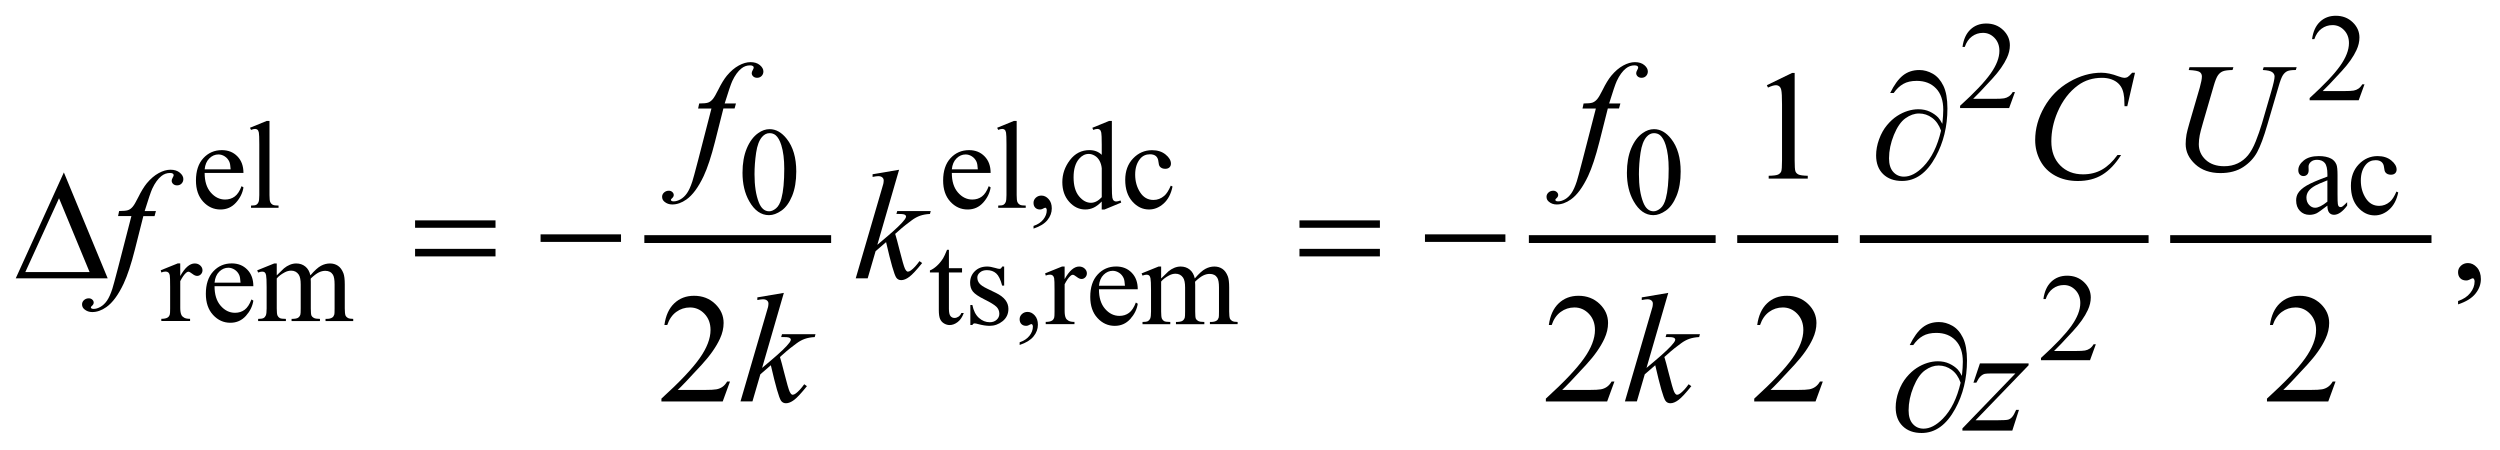 <?xml version="1.0" encoding="UTF-8"?>
<!DOCTYPE svg PUBLIC '-//W3C//DTD SVG 1.0//EN'
          'http://www.w3.org/TR/2001/REC-SVG-20010904/DTD/svg10.dtd'>
<svg stroke-dasharray="none" shape-rendering="auto" xmlns="http://www.w3.org/2000/svg" font-family="'Dialog'" text-rendering="auto" width="250" fill-opacity="1" color-interpolation="auto" color-rendering="auto" preserveAspectRatio="xMidYMid meet" font-size="12px" viewBox="0 0 250 45" fill="black" xmlns:xlink="http://www.w3.org/1999/xlink" stroke="black" image-rendering="auto" stroke-miterlimit="10" stroke-linecap="square" stroke-linejoin="miter" font-style="normal" stroke-width="1" height="45" stroke-dashoffset="0" font-weight="normal" stroke-opacity="1"
><!--Generated by the Batik Graphics2D SVG Generator--><defs id="genericDefs"
  /><g
  ><defs id="defs1"
    ><clipPath clipPathUnits="userSpaceOnUse" id="clipPath1"
      ><path d="M-0.999 -1 L157.418 -1 L157.418 27.474 L-0.999 27.474 L-0.999 -1 Z"
      /></clipPath
      ><clipPath clipPathUnits="userSpaceOnUse" id="clipPath2"
      ><path d="M-2.157 1.705 L-2.157 28.18 L154.262 28.18 L154.262 1.705 Z"
      /></clipPath
    ></defs
    ><g stroke-width="0.496" transform="scale(1.576,1.576) translate(0.999,1) matrix(1,0,0,1,2.157,-1.705)"
    ><line y2="15.875" fill="none" x1="37.977" clip-path="url(#clipPath2)" x2="49.333" y1="15.875"
    /></g
    ><g stroke-width="0.496" transform="matrix(1.576,0,0,1.576,4.973,-1.111)"
    ><line y2="15.875" fill="none" x1="94.102" clip-path="url(#clipPath2)" x2="105.457" y1="15.875"
    /></g
    ><g stroke-width="0.496" transform="matrix(1.576,0,0,1.576,4.973,-1.111)"
    ><line y2="15.875" fill="none" x1="107.323" clip-path="url(#clipPath2)" x2="113.234" y1="15.875"
    /></g
    ><g stroke-width="0.496" transform="matrix(1.576,0,0,1.576,4.973,-1.111)"
    ><line y2="15.875" fill="none" x1="115.102" clip-path="url(#clipPath2)" x2="132.928" y1="15.875"
    /></g
    ><g stroke-width="0.496" transform="matrix(1.576,0,0,1.576,4.973,-1.111)"
    ><line y2="15.875" fill="none" x1="134.795" clip-path="url(#clipPath2)" x2="150.879" y1="15.875"
    /></g
    ><g stroke-width="0.496" transform="matrix(1.576,0,0,1.576,4.973,-1.111)"
    ><path d="M146.876 6.057 L146.507 7.069 L143.396 7.069 L143.396 6.925 C144.311 6.093 144.956 5.414 145.329 4.886 C145.703 4.359 145.89 3.877 145.89 3.441 C145.89 3.108 145.787 2.834 145.582 2.619 C145.377 2.405 145.133 2.298 144.848 2.298 C144.588 2.298 144.356 2.373 144.15 2.525 C143.944 2.676 143.792 2.898 143.693 3.19 L143.549 3.19 C143.613 2.712 143.779 2.345 144.048 2.089 C144.317 1.833 144.652 1.705 145.054 1.705 C145.482 1.705 145.838 1.842 146.125 2.116 C146.411 2.389 146.555 2.713 146.555 3.085 C146.555 3.351 146.492 3.617 146.368 3.883 C146.176 4.301 145.865 4.745 145.434 5.212 C144.788 5.915 144.385 6.338 144.224 6.483 L145.601 6.483 C145.881 6.483 146.078 6.472 146.19 6.452 C146.303 6.431 146.405 6.389 146.496 6.326 C146.587 6.263 146.666 6.173 146.733 6.056 L146.876 6.056 Z" stroke="none" clip-path="url(#clipPath2)"
    /></g
    ><g stroke-width="0.496" transform="matrix(1.576,0,0,1.576,4.973,-1.111)"
    ><path d="M124.696 6.549 L124.327 7.561 L121.216 7.561 L121.216 7.417 C122.131 6.585 122.776 5.906 123.149 5.378 C123.523 4.851 123.71 4.369 123.71 3.933 C123.71 3.6 123.607 3.326 123.402 3.111 C123.197 2.897 122.953 2.79 122.668 2.79 C122.408 2.79 122.176 2.865 121.97 3.017 C121.764 3.168 121.612 3.39 121.513 3.682 L121.369 3.682 C121.433 3.204 121.599 2.837 121.868 2.581 C122.137 2.325 122.472 2.197 122.874 2.197 C123.302 2.197 123.658 2.334 123.945 2.608 C124.231 2.881 124.375 3.205 124.375 3.577 C124.375 3.843 124.312 4.109 124.188 4.375 C123.996 4.793 123.685 5.237 123.254 5.704 C122.608 6.407 122.205 6.83 122.044 6.975 L123.421 6.975 C123.701 6.975 123.898 6.964 124.01 6.944 C124.123 6.923 124.225 6.881 124.316 6.818 C124.407 6.755 124.486 6.665 124.553 6.548 L124.696 6.548 Z" stroke="none" clip-path="url(#clipPath2)"
    /></g
    ><g stroke-width="0.496" transform="matrix(1.576,0,0,1.576,4.973,-1.111)"
    ><path d="M9.83 11.676 C9.828 12.203 9.956 12.616 10.215 12.916 C10.474 13.216 10.779 13.366 11.129 13.366 C11.362 13.366 11.566 13.302 11.738 13.174 C11.91 13.046 12.055 12.827 12.172 12.517 L12.293 12.595 C12.238 12.949 12.08 13.271 11.818 13.562 C11.556 13.853 11.228 13.998 10.834 13.998 C10.406 13.998 10.04 13.832 9.735 13.5 C9.43 13.168 9.278 12.722 9.278 12.161 C9.278 11.554 9.434 11.08 9.747 10.741 C10.06 10.402 10.452 10.231 10.923 10.231 C11.322 10.231 11.651 10.362 11.907 10.625 C12.164 10.887 12.292 11.238 12.292 11.677 L9.83 11.677 ZM9.83 11.451 L11.479 11.451 C11.466 11.223 11.439 11.063 11.397 10.97 C11.332 10.825 11.235 10.712 11.107 10.629 C10.979 10.546 10.844 10.505 10.704 10.505 C10.489 10.505 10.296 10.588 10.127 10.755 C9.958 10.922 9.859 11.154 9.83 11.451 Z" stroke="none" clip-path="url(#clipPath2)"
    /></g
    ><g stroke-width="0.496" transform="matrix(1.576,0,0,1.576,4.973,-1.111)"
    ><path d="M13.944 8.378 L13.944 13.086 C13.944 13.308 13.96 13.456 13.992 13.528 C14.024 13.6 14.075 13.655 14.142 13.693 C14.209 13.731 14.335 13.749 14.519 13.749 L14.519 13.889 L12.773 13.889 L12.773 13.749 C12.937 13.749 13.048 13.732 13.107 13.699 C13.166 13.666 13.213 13.61 13.247 13.532 C13.281 13.454 13.297 13.306 13.297 13.086 L13.297 9.862 C13.297 9.462 13.288 9.216 13.27 9.124 C13.251 9.033 13.223 8.97 13.182 8.936 C13.142 8.902 13.091 8.885 13.029 8.885 C12.962 8.885 12.876 8.906 12.772 8.947 L12.706 8.812 L13.768 8.378 L13.944 8.378 Z" stroke="none" clip-path="url(#clipPath2)"
    /></g
    ><g stroke-width="0.496" transform="matrix(1.576,0,0,1.576,4.973,-1.111)"
    ><path d="M57.24 11.676 C57.238 12.203 57.366 12.616 57.625 12.916 C57.884 13.216 58.189 13.366 58.539 13.366 C58.772 13.366 58.976 13.302 59.148 13.174 C59.32 13.046 59.465 12.827 59.582 12.517 L59.703 12.595 C59.648 12.949 59.49 13.271 59.228 13.562 C58.966 13.853 58.638 13.998 58.244 13.998 C57.816 13.998 57.45 13.832 57.145 13.5 C56.84 13.168 56.688 12.722 56.688 12.161 C56.688 11.554 56.844 11.08 57.157 10.741 C57.47 10.402 57.862 10.231 58.333 10.231 C58.732 10.231 59.061 10.362 59.317 10.625 C59.574 10.887 59.702 11.238 59.702 11.677 L57.24 11.677 ZM57.24 11.451 L58.889 11.451 C58.876 11.223 58.849 11.063 58.807 10.97 C58.742 10.825 58.645 10.712 58.517 10.629 C58.389 10.546 58.254 10.505 58.114 10.505 C57.899 10.505 57.706 10.588 57.537 10.755 C57.368 10.922 57.269 11.154 57.24 11.451 Z" stroke="none" clip-path="url(#clipPath2)"
    /></g
    ><g stroke-width="0.496" transform="matrix(1.576,0,0,1.576,4.973,-1.111)"
    ><path d="M61.354 8.378 L61.354 13.086 C61.354 13.308 61.37 13.456 61.402 13.528 C61.434 13.6 61.485 13.655 61.552 13.693 C61.619 13.731 61.745 13.749 61.929 13.749 L61.929 13.889 L60.183 13.889 L60.183 13.749 C60.347 13.749 60.458 13.732 60.517 13.699 C60.576 13.666 60.623 13.61 60.657 13.532 C60.691 13.454 60.707 13.306 60.707 13.086 L60.707 9.862 C60.707 9.462 60.698 9.216 60.68 9.124 C60.661 9.033 60.633 8.97 60.592 8.936 C60.552 8.902 60.501 8.885 60.439 8.885 C60.372 8.885 60.286 8.906 60.182 8.947 L60.116 8.812 L61.178 8.378 L61.354 8.378 Z" stroke="none" clip-path="url(#clipPath2)"
    /></g
    ><g stroke-width="0.496" transform="matrix(1.576,0,0,1.576,4.973,-1.111)"
    ><path d="M62.424 15.21 L62.424 15.04 C62.691 14.952 62.898 14.815 63.044 14.631 C63.19 14.447 63.264 14.251 63.264 14.044 C63.264 13.995 63.253 13.954 63.229 13.92 C63.211 13.897 63.192 13.885 63.174 13.885 C63.146 13.885 63.083 13.911 62.987 13.963 C62.94 13.986 62.891 13.998 62.839 13.998 C62.712 13.998 62.611 13.96 62.536 13.886 C62.461 13.812 62.423 13.708 62.423 13.576 C62.423 13.45 62.472 13.341 62.569 13.25 C62.666 13.16 62.785 13.115 62.925 13.115 C63.096 13.115 63.248 13.189 63.382 13.338 C63.516 13.486 63.582 13.684 63.582 13.929 C63.582 14.195 63.49 14.443 63.304 14.672 C63.12 14.898 62.826 15.078 62.424 15.21 Z" stroke="none" clip-path="url(#clipPath2)"
    /></g
    ><g stroke-width="0.496" transform="matrix(1.576,0,0,1.576,4.973,-1.111)"
    ><path d="M66.753 13.489 C66.579 13.67 66.409 13.8 66.243 13.879 C66.077 13.958 65.898 13.997 65.706 13.997 C65.317 13.997 64.977 13.835 64.687 13.511 C64.396 13.187 64.251 12.77 64.251 12.261 C64.251 11.752 64.412 11.286 64.733 10.864 C65.054 10.442 65.468 10.23 65.974 10.23 C66.287 10.23 66.547 10.33 66.752 10.529 L66.752 9.874 C66.752 9.469 66.742 9.219 66.723 9.126 C66.703 9.033 66.673 8.97 66.632 8.937 C66.59 8.903 66.539 8.886 66.476 8.886 C66.409 8.886 66.319 8.907 66.208 8.948 L66.157 8.813 L67.219 8.379 L67.394 8.379 L67.394 12.483 C67.394 12.899 67.404 13.153 67.423 13.244 C67.442 13.336 67.473 13.4 67.516 13.436 C67.558 13.473 67.609 13.49 67.665 13.49 C67.735 13.49 67.829 13.469 67.945 13.425 L67.987 13.56 L66.929 13.998 L66.75 13.998 L66.75 13.489 ZM66.753 13.218 L66.753 11.389 C66.737 11.213 66.69 11.053 66.613 10.908 C66.535 10.763 66.432 10.655 66.304 10.581 C66.176 10.507 66.051 10.471 65.929 10.471 C65.701 10.471 65.497 10.573 65.319 10.777 C65.083 11.046 64.965 11.438 64.965 11.955 C64.965 12.477 65.079 12.877 65.307 13.155 C65.535 13.433 65.789 13.572 66.069 13.572 C66.304 13.571 66.532 13.453 66.753 13.218 Z" stroke="none" clip-path="url(#clipPath2)"
    /></g
    ><g stroke-width="0.496" transform="matrix(1.576,0,0,1.576,4.973,-1.111)"
    ><path d="M71.244 12.54 C71.148 13.008 70.96 13.367 70.68 13.619 C70.4 13.871 70.09 13.997 69.751 13.997 C69.346 13.997 68.994 13.828 68.693 13.489 C68.392 13.151 68.242 12.694 68.242 12.117 C68.242 11.559 68.409 11.105 68.742 10.757 C69.075 10.409 69.475 10.234 69.942 10.234 C70.292 10.234 70.58 10.327 70.805 10.511 C71.03 10.695 71.143 10.887 71.143 11.087 C71.143 11.185 71.111 11.264 71.048 11.325 C70.985 11.386 70.896 11.416 70.781 11.416 C70.628 11.416 70.513 11.367 70.435 11.269 C70.391 11.214 70.362 11.111 70.348 10.959 C70.334 10.806 70.281 10.69 70.191 10.61 C70.1 10.533 69.974 10.494 69.814 10.494 C69.555 10.494 69.346 10.59 69.188 10.781 C68.978 11.034 68.873 11.368 68.873 11.784 C68.873 12.208 68.977 12.582 69.186 12.906 C69.394 13.23 69.677 13.392 70.032 13.392 C70.286 13.392 70.514 13.306 70.717 13.132 C70.86 13.013 70.998 12.798 71.133 12.485 L71.244 12.54 Z" stroke="none" clip-path="url(#clipPath2)"
    /></g
    ><g stroke-width="0.496" transform="matrix(1.576,0,0,1.576,4.973,-1.111)"
    ><path d="M43.958 11.667 C43.958 11.068 44.049 10.552 44.23 10.119 C44.411 9.686 44.652 9.364 44.953 9.152 C45.187 8.984 45.428 8.9 45.677 8.9 C46.081 8.9 46.444 9.106 46.766 9.516 C47.168 10.025 47.369 10.715 47.369 11.586 C47.369 12.195 47.281 12.713 47.105 13.14 C46.928 13.566 46.704 13.876 46.43 14.068 C46.156 14.26 45.892 14.357 45.638 14.357 C45.135 14.357 44.716 14.062 44.382 13.47 C44.099 12.971 43.958 12.37 43.958 11.667 ZM44.72 11.764 C44.72 12.487 44.81 13.077 44.989 13.535 C45.137 13.92 45.357 14.112 45.65 14.112 C45.79 14.112 45.935 14.049 46.086 13.924 C46.236 13.799 46.351 13.589 46.428 13.294 C46.547 12.85 46.607 12.223 46.607 11.414 C46.607 10.815 46.545 10.315 46.42 9.914 C46.327 9.617 46.206 9.406 46.058 9.282 C45.952 9.197 45.824 9.154 45.673 9.154 C45.497 9.154 45.34 9.233 45.202 9.39 C45.015 9.604 44.888 9.942 44.821 10.402 C44.754 10.862 44.72 11.317 44.72 11.764 Z" stroke="none" clip-path="url(#clipPath2)"
    /></g
    ><g stroke-width="0.496" transform="matrix(1.576,0,0,1.576,4.973,-1.111)"
    ><path d="M100.075 11.667 C100.075 11.068 100.166 10.552 100.346 10.119 C100.528 9.686 100.769 9.364 101.07 9.152 C101.303 8.984 101.545 8.9 101.794 8.9 C102.198 8.9 102.562 9.106 102.883 9.516 C103.284 10.025 103.486 10.715 103.486 11.586 C103.486 12.195 103.398 12.713 103.221 13.14 C103.045 13.566 102.82 13.876 102.546 14.068 C102.272 14.26 102.009 14.357 101.755 14.357 C101.252 14.357 100.833 14.062 100.499 13.47 C100.216 12.971 100.075 12.37 100.075 11.667 ZM100.837 11.764 C100.837 12.487 100.927 13.077 101.106 13.535 C101.253 13.92 101.474 14.112 101.767 14.112 C101.907 14.112 102.052 14.049 102.203 13.924 C102.353 13.799 102.468 13.589 102.545 13.294 C102.664 12.85 102.725 12.223 102.725 11.414 C102.725 10.815 102.662 10.315 102.537 9.914 C102.444 9.617 102.323 9.406 102.176 9.282 C102.07 9.197 101.942 9.154 101.791 9.154 C101.614 9.154 101.458 9.233 101.32 9.39 C101.133 9.604 101.007 9.942 100.939 10.402 C100.871 10.862 100.837 11.317 100.837 11.764 Z" stroke="none" clip-path="url(#clipPath2)"
    /></g
    ><g stroke-width="0.496" transform="matrix(1.576,0,0,1.576,4.973,-1.111)"
    ><path d="M144.521 13.752 C144.155 14.034 143.925 14.196 143.833 14.24 C143.692 14.305 143.544 14.337 143.386 14.337 C143.14 14.337 142.937 14.253 142.778 14.085 C142.618 13.917 142.539 13.696 142.539 13.422 C142.539 13.249 142.578 13.099 142.655 12.972 C142.761 12.796 142.946 12.631 143.21 12.476 C143.473 12.321 143.91 12.132 144.523 11.91 L144.523 11.771 C144.523 11.417 144.466 11.174 144.353 11.042 C144.241 10.91 144.077 10.845 143.862 10.845 C143.698 10.845 143.569 10.889 143.472 10.976 C143.374 11.064 143.325 11.165 143.325 11.279 L143.333 11.504 C143.333 11.623 143.303 11.714 143.241 11.779 C143.18 11.844 143.1 11.876 143.003 11.876 C142.906 11.876 142.828 11.842 142.768 11.775 C142.706 11.708 142.676 11.616 142.676 11.5 C142.676 11.278 142.79 11.074 143.019 10.888 C143.247 10.702 143.567 10.609 143.979 10.609 C144.295 10.609 144.554 10.662 144.757 10.768 C144.909 10.848 145.023 10.973 145.095 11.144 C145.142 11.255 145.165 11.482 145.165 11.826 L145.165 13.031 C145.165 13.369 145.171 13.577 145.185 13.653 C145.198 13.729 145.219 13.78 145.248 13.806 C145.278 13.832 145.312 13.845 145.352 13.845 C145.393 13.845 145.429 13.836 145.46 13.818 C145.515 13.785 145.62 13.69 145.775 13.535 L145.775 13.752 C145.485 14.14 145.208 14.334 144.943 14.334 C144.816 14.334 144.714 14.29 144.639 14.202 C144.564 14.114 144.523 13.964 144.521 13.752 ZM144.521 13.5 L144.521 12.147 C144.129 12.302 143.876 12.412 143.762 12.477 C143.557 12.591 143.41 12.709 143.323 12.833 C143.236 12.957 143.191 13.093 143.191 13.24 C143.191 13.426 143.247 13.58 143.358 13.703 C143.469 13.826 143.597 13.887 143.743 13.887 C143.94 13.888 144.199 13.759 144.521 13.5 Z" stroke="none" clip-path="url(#clipPath2)"
    /></g
    ><g stroke-width="0.496" transform="matrix(1.576,0,0,1.576,4.973,-1.111)"
    ><path d="M149.016 12.915 C148.92 13.383 148.732 13.742 148.453 13.994 C148.173 14.246 147.863 14.372 147.523 14.372 C147.119 14.372 146.766 14.203 146.465 13.864 C146.164 13.526 146.014 13.069 146.014 12.492 C146.014 11.934 146.18 11.48 146.513 11.132 C146.847 10.783 147.246 10.609 147.713 10.609 C148.063 10.609 148.351 10.702 148.576 10.886 C148.801 11.07 148.914 11.262 148.914 11.462 C148.914 11.56 148.883 11.639 148.819 11.7 C148.756 11.761 148.667 11.791 148.552 11.791 C148.399 11.791 148.283 11.742 148.206 11.644 C148.162 11.589 148.133 11.486 148.118 11.334 C148.104 11.181 148.052 11.065 147.961 10.985 C147.87 10.908 147.744 10.869 147.584 10.869 C147.324 10.869 147.115 10.965 146.957 11.156 C146.747 11.409 146.643 11.743 146.643 12.159 C146.643 12.583 146.747 12.957 146.956 13.281 C147.165 13.605 147.447 13.767 147.803 13.767 C148.057 13.767 148.284 13.681 148.487 13.507 C148.63 13.388 148.768 13.173 148.904 12.86 L149.016 12.915 Z" stroke="none" clip-path="url(#clipPath2)"
    /></g
    ><g stroke-width="0.496" transform="matrix(1.576,0,0,1.576,4.973,-1.111)"
    ><path d="M8.281 17.422 L8.281 18.22 C8.579 17.688 8.885 17.422 9.199 17.422 C9.342 17.422 9.459 17.465 9.553 17.552 C9.646 17.638 9.693 17.739 9.693 17.852 C9.693 17.953 9.659 18.039 9.592 18.108 C9.525 18.178 9.445 18.212 9.351 18.212 C9.26 18.212 9.159 18.168 9.046 18.078 C8.933 17.989 8.85 17.944 8.796 17.944 C8.749 17.944 8.698 17.97 8.644 18.022 C8.527 18.127 8.407 18.302 8.282 18.545 L8.282 20.246 C8.282 20.442 8.307 20.591 8.356 20.691 C8.389 20.761 8.449 20.819 8.535 20.866 C8.62 20.912 8.743 20.935 8.905 20.935 L8.905 21.075 L7.08 21.075 L7.08 20.935 C7.262 20.935 7.396 20.907 7.484 20.85 C7.549 20.809 7.594 20.743 7.62 20.652 C7.633 20.608 7.64 20.483 7.64 20.276 L7.64 18.901 C7.64 18.487 7.632 18.241 7.615 18.163 C7.598 18.084 7.567 18.026 7.522 17.99 C7.477 17.954 7.42 17.936 7.353 17.936 C7.272 17.936 7.182 17.955 7.081 17.994 L7.042 17.854 L8.119 17.42 L8.281 17.42 Z" stroke="none" clip-path="url(#clipPath2)"
    /></g
    ><g stroke-width="0.496" transform="matrix(1.576,0,0,1.576,4.973,-1.111)"
    ><path d="M10.458 18.863 C10.456 19.39 10.584 19.803 10.843 20.103 C11.102 20.403 11.407 20.552 11.757 20.552 C11.99 20.552 12.194 20.489 12.366 20.361 C12.538 20.233 12.683 20.014 12.8 19.704 L12.921 19.782 C12.866 20.136 12.708 20.458 12.446 20.749 C12.184 21.039 11.856 21.185 11.462 21.185 C11.034 21.185 10.668 21.019 10.363 20.687 C10.058 20.355 9.906 19.909 9.906 19.348 C9.906 18.741 10.062 18.268 10.375 17.928 C10.688 17.588 11.08 17.418 11.551 17.418 C11.95 17.418 12.279 17.549 12.535 17.812 C12.792 18.074 12.92 18.424 12.92 18.864 L10.458 18.864 ZM10.458 18.639 L12.107 18.639 C12.094 18.411 12.067 18.251 12.025 18.159 C11.96 18.014 11.863 17.9 11.735 17.817 C11.607 17.735 11.472 17.693 11.332 17.693 C11.117 17.693 10.924 17.777 10.755 17.943 C10.586 18.109 10.487 18.342 10.458 18.639 Z" stroke="none" clip-path="url(#clipPath2)"
    /></g
    ><g stroke-width="0.496" transform="matrix(1.576,0,0,1.576,4.973,-1.111)"
    ><path d="M14.404 18.178 C14.663 17.919 14.816 17.771 14.863 17.732 C14.98 17.634 15.105 17.558 15.24 17.503 C15.375 17.448 15.509 17.422 15.641 17.422 C15.864 17.422 16.056 17.486 16.216 17.615 C16.377 17.744 16.485 17.931 16.539 18.178 C16.806 17.867 17.031 17.664 17.215 17.568 C17.399 17.47 17.589 17.422 17.783 17.422 C17.972 17.422 18.14 17.47 18.287 17.568 C18.433 17.665 18.549 17.823 18.635 18.043 C18.692 18.192 18.721 18.428 18.721 18.748 L18.721 20.275 C18.721 20.497 18.738 20.649 18.771 20.732 C18.797 20.789 18.845 20.837 18.915 20.878 C18.985 20.918 19.099 20.938 19.257 20.938 L19.257 21.078 L17.5 21.078 L17.5 20.938 L17.574 20.938 C17.727 20.938 17.846 20.909 17.932 20.849 C17.992 20.808 18.034 20.742 18.06 20.651 C18.07 20.608 18.075 20.482 18.075 20.276 L18.075 18.749 C18.075 18.46 18.04 18.256 17.97 18.137 C17.869 17.972 17.707 17.889 17.484 17.889 C17.346 17.889 17.209 17.923 17.07 17.992 C16.931 18.061 16.763 18.187 16.566 18.374 L16.558 18.417 L16.566 18.583 L16.566 20.277 C16.566 20.519 16.58 20.671 16.607 20.73 C16.634 20.789 16.685 20.839 16.761 20.879 C16.836 20.919 16.964 20.939 17.146 20.939 L17.146 21.079 L15.345 21.079 L15.345 20.939 C15.542 20.939 15.678 20.916 15.752 20.87 C15.826 20.823 15.877 20.754 15.905 20.66 C15.918 20.616 15.925 20.488 15.925 20.277 L15.925 18.75 C15.925 18.461 15.883 18.253 15.797 18.126 C15.683 17.961 15.524 17.878 15.319 17.878 C15.179 17.878 15.04 17.915 14.903 17.99 C14.688 18.104 14.522 18.232 14.405 18.374 L14.405 20.277 C14.405 20.509 14.421 20.66 14.454 20.73 C14.486 20.799 14.534 20.852 14.598 20.887 C14.661 20.921 14.791 20.939 14.985 20.939 L14.985 21.079 L13.223 21.079 L13.223 20.939 C13.386 20.939 13.5 20.921 13.565 20.887 C13.629 20.852 13.679 20.796 13.712 20.72 C13.745 20.644 13.763 20.495 13.763 20.277 L13.763 18.921 C13.763 18.53 13.751 18.278 13.728 18.165 C13.71 18.079 13.682 18.02 13.643 17.988 C13.604 17.956 13.551 17.94 13.483 17.94 C13.411 17.94 13.324 17.959 13.223 17.998 L13.164 17.858 L14.238 17.424 L14.405 17.424 L14.405 18.178 Z" stroke="none" clip-path="url(#clipPath2)"
    /></g
    ><g stroke-width="0.496" transform="matrix(1.576,0,0,1.576,4.973,-1.111)"
    ><path d="M57.055 16.555 L57.055 17.722 L57.888 17.722 L57.888 17.993 L57.055 17.993 L57.055 20.295 C57.055 20.524 57.088 20.68 57.154 20.76 C57.22 20.84 57.305 20.88 57.409 20.88 C57.494 20.88 57.577 20.854 57.658 20.801 C57.738 20.748 57.801 20.67 57.845 20.567 L57.997 20.567 C57.906 20.82 57.778 21.01 57.612 21.138 C57.446 21.266 57.275 21.33 57.099 21.33 C56.98 21.33 56.863 21.297 56.749 21.23 C56.635 21.165 56.551 21.07 56.496 20.948 C56.442 20.825 56.414 20.635 56.414 20.38 L56.414 17.993 L55.85 17.993 L55.85 17.865 C55.993 17.808 56.139 17.712 56.288 17.576 C56.437 17.44 56.57 17.279 56.687 17.094 C56.747 16.995 56.83 16.817 56.936 16.555 L57.055 16.555 Z" stroke="none" clip-path="url(#clipPath2)"
    /></g
    ><g stroke-width="0.496" transform="matrix(1.576,0,0,1.576,4.973,-1.111)"
    ><path d="M60.56 17.617 L60.56 18.826 L60.432 18.826 C60.333 18.446 60.207 18.187 60.053 18.051 C59.899 17.915 59.702 17.846 59.464 17.846 C59.282 17.846 59.136 17.894 59.025 17.99 C58.913 18.086 58.858 18.191 58.858 18.307 C58.858 18.452 58.9 18.576 58.983 18.679 C59.064 18.785 59.227 18.898 59.473 19.016 L60.04 19.291 C60.566 19.547 60.83 19.884 60.83 20.303 C60.83 20.626 60.707 20.886 60.463 21.084 C60.218 21.281 59.943 21.38 59.64 21.38 C59.422 21.38 59.173 21.341 58.893 21.264 C58.808 21.239 58.737 21.225 58.683 21.225 C58.623 21.225 58.577 21.259 58.543 21.327 L58.415 21.327 L58.415 20.059 L58.543 20.059 C58.616 20.42 58.754 20.693 58.959 20.876 C59.164 21.06 59.394 21.151 59.647 21.151 C59.826 21.151 59.972 21.098 60.085 20.994 C60.198 20.89 60.254 20.764 60.254 20.616 C60.254 20.438 60.191 20.288 60.066 20.167 C59.941 20.046 59.69 19.892 59.314 19.706 C58.938 19.519 58.692 19.352 58.575 19.202 C58.458 19.055 58.4 18.869 58.4 18.643 C58.4 18.351 58.501 18.107 58.702 17.911 C58.903 17.715 59.162 17.617 59.482 17.617 C59.622 17.617 59.792 17.646 59.991 17.706 C60.123 17.745 60.211 17.765 60.255 17.765 C60.297 17.765 60.329 17.755 60.353 17.738 C60.376 17.719 60.403 17.679 60.435 17.618 L60.56 17.618 Z" stroke="none" clip-path="url(#clipPath2)"
    /></g
    ><g stroke-width="0.496" transform="matrix(1.576,0,0,1.576,4.973,-1.111)"
    ><path d="M61.543 22.593 L61.543 22.423 C61.81 22.335 62.017 22.198 62.163 22.014 C62.309 21.83 62.383 21.633 62.383 21.427 C62.383 21.377 62.372 21.336 62.348 21.303 C62.33 21.28 62.311 21.268 62.293 21.268 C62.265 21.268 62.202 21.293 62.106 21.345 C62.059 21.368 62.01 21.38 61.958 21.38 C61.831 21.38 61.73 21.343 61.655 21.268 C61.58 21.193 61.542 21.089 61.542 20.958 C61.542 20.831 61.591 20.723 61.688 20.632 C61.785 20.542 61.904 20.496 62.044 20.496 C62.215 20.496 62.367 20.57 62.501 20.719 C62.635 20.868 62.701 21.065 62.701 21.311 C62.701 21.577 62.609 21.825 62.423 22.053 C62.237 22.281 61.945 22.461 61.543 22.593 Z" stroke="none" clip-path="url(#clipPath2)"
    /></g
    ><g stroke-width="0.496" transform="matrix(1.576,0,0,1.576,4.973,-1.111)"
    ><path d="M64.397 17.617 L64.397 18.415 C64.695 17.883 65.001 17.617 65.315 17.617 C65.458 17.617 65.575 17.66 65.669 17.747 C65.762 17.833 65.809 17.934 65.809 18.047 C65.809 18.148 65.775 18.234 65.708 18.303 C65.641 18.373 65.561 18.407 65.467 18.407 C65.376 18.407 65.275 18.363 65.162 18.273 C65.049 18.184 64.966 18.139 64.912 18.139 C64.865 18.139 64.814 18.165 64.76 18.217 C64.643 18.322 64.523 18.497 64.398 18.74 L64.398 20.441 C64.398 20.637 64.423 20.786 64.472 20.886 C64.505 20.956 64.565 21.014 64.651 21.061 C64.736 21.107 64.859 21.13 65.021 21.13 L65.021 21.27 L63.197 21.27 L63.197 21.13 C63.379 21.13 63.513 21.102 63.601 21.045 C63.666 21.004 63.711 20.938 63.737 20.847 C63.75 20.803 63.757 20.678 63.757 20.471 L63.757 19.096 C63.757 18.682 63.749 18.436 63.732 18.358 C63.715 18.279 63.684 18.221 63.639 18.185 C63.594 18.149 63.537 18.131 63.47 18.131 C63.389 18.131 63.299 18.15 63.198 18.189 L63.159 18.049 L64.236 17.615 L64.397 17.615 Z" stroke="none" clip-path="url(#clipPath2)"
    /></g
    ><g stroke-width="0.496" transform="matrix(1.576,0,0,1.576,4.973,-1.111)"
    ><path d="M66.575 19.059 C66.573 19.586 66.701 19.999 66.96 20.299 C67.219 20.599 67.524 20.748 67.874 20.748 C68.107 20.748 68.311 20.685 68.483 20.557 C68.655 20.429 68.8 20.21 68.917 19.9 L69.038 19.978 C68.983 20.332 68.825 20.654 68.563 20.945 C68.301 21.235 67.973 21.381 67.579 21.381 C67.151 21.381 66.785 21.215 66.48 20.883 C66.175 20.551 66.023 20.105 66.023 19.544 C66.023 18.937 66.179 18.464 66.492 18.124 C66.805 17.784 67.197 17.614 67.668 17.614 C68.067 17.614 68.396 17.745 68.652 18.008 C68.909 18.27 69.037 18.62 69.037 19.06 L66.575 19.06 ZM66.575 18.834 L68.224 18.834 C68.211 18.606 68.184 18.446 68.142 18.354 C68.077 18.209 67.98 18.095 67.852 18.012 C67.724 17.93 67.589 17.888 67.449 17.888 C67.234 17.888 67.041 17.972 66.872 18.138 C66.703 18.305 66.604 18.537 66.575 18.834 Z" stroke="none" clip-path="url(#clipPath2)"
    /></g
    ><g stroke-width="0.496" transform="matrix(1.576,0,0,1.576,4.973,-1.111)"
    ><path d="M70.521 18.373 C70.78 18.114 70.933 17.966 70.98 17.927 C71.097 17.829 71.222 17.753 71.357 17.698 C71.492 17.643 71.626 17.617 71.758 17.617 C71.981 17.617 72.173 17.681 72.333 17.81 C72.494 17.939 72.602 18.126 72.656 18.373 C72.923 18.062 73.148 17.859 73.332 17.763 C73.516 17.665 73.706 17.617 73.9 17.617 C74.089 17.617 74.257 17.665 74.404 17.763 C74.55 17.86 74.666 18.018 74.752 18.238 C74.809 18.387 74.838 18.623 74.838 18.943 L74.838 20.47 C74.838 20.692 74.855 20.844 74.888 20.927 C74.914 20.984 74.962 21.032 75.032 21.073 C75.102 21.113 75.216 21.133 75.374 21.133 L75.374 21.273 L73.616 21.273 L73.616 21.133 L73.69 21.133 C73.843 21.133 73.962 21.104 74.048 21.044 C74.108 21.003 74.15 20.937 74.176 20.846 C74.186 20.803 74.191 20.677 74.191 20.471 L74.191 18.944 C74.191 18.655 74.156 18.451 74.086 18.332 C73.985 18.167 73.823 18.084 73.6 18.084 C73.462 18.084 73.325 18.118 73.186 18.187 C73.047 18.256 72.879 18.382 72.682 18.569 L72.674 18.612 L72.682 18.778 L72.682 20.472 C72.682 20.714 72.696 20.866 72.723 20.925 C72.75 20.984 72.801 21.034 72.877 21.074 C72.952 21.114 73.08 21.134 73.262 21.134 L73.262 21.274 L71.461 21.274 L71.461 21.134 C71.658 21.134 71.794 21.111 71.868 21.065 C71.942 21.018 71.993 20.949 72.021 20.855 C72.034 20.811 72.041 20.683 72.041 20.472 L72.041 18.945 C72.041 18.656 71.999 18.448 71.913 18.321 C71.799 18.156 71.64 18.073 71.435 18.073 C71.295 18.073 71.156 18.11 71.019 18.185 C70.804 18.299 70.638 18.427 70.521 18.569 L70.521 20.472 C70.521 20.704 70.537 20.855 70.57 20.925 C70.602 20.994 70.65 21.047 70.714 21.082 C70.777 21.116 70.907 21.134 71.101 21.134 L71.101 21.274 L69.339 21.274 L69.339 21.134 C69.502 21.134 69.616 21.116 69.681 21.082 C69.745 21.047 69.795 20.991 69.828 20.915 C69.861 20.839 69.879 20.69 69.879 20.472 L69.879 19.116 C69.879 18.725 69.867 18.473 69.844 18.36 C69.826 18.274 69.798 18.215 69.759 18.183 C69.72 18.151 69.667 18.135 69.599 18.135 C69.527 18.135 69.44 18.154 69.339 18.193 L69.28 18.053 L70.354 17.619 L70.521 17.619 L70.521 18.373 Z" stroke="none" clip-path="url(#clipPath2)"
    /></g
    ><g stroke-width="0.496" transform="matrix(1.576,0,0,1.576,4.973,-1.111)"
    ><path d="M129.829 22.549 L129.46 23.561 L126.349 23.561 L126.349 23.417 C127.264 22.585 127.909 21.905 128.282 21.379 C128.656 20.852 128.843 20.37 128.843 19.933 C128.843 19.6 128.74 19.327 128.535 19.112 C128.33 18.898 128.086 18.791 127.801 18.791 C127.541 18.791 127.309 18.866 127.103 19.018 C126.897 19.17 126.745 19.391 126.646 19.683 L126.502 19.683 C126.566 19.204 126.732 18.837 127.001 18.581 C127.27 18.326 127.605 18.198 128.007 18.198 C128.435 18.198 128.791 18.335 129.078 18.608 C129.364 18.882 129.508 19.205 129.508 19.577 C129.508 19.844 129.445 20.109 129.321 20.376 C129.129 20.794 128.818 21.237 128.387 21.705 C127.741 22.408 127.338 22.832 127.177 22.976 L128.554 22.976 C128.834 22.976 129.031 22.965 129.143 22.945 C129.256 22.924 129.358 22.882 129.449 22.819 C129.54 22.756 129.619 22.666 129.686 22.549 L129.829 22.549 Z" stroke="none" clip-path="url(#clipPath2)"
    /></g
    ><g stroke-width="0.496" transform="matrix(1.576,0,0,1.576,4.973,-1.111)"
    ><path d="M108.954 6.112 L110.558 5.332 L110.719 5.332 L110.719 10.879 C110.719 11.247 110.734 11.477 110.765 11.567 C110.795 11.657 110.86 11.727 110.957 11.775 C111.054 11.823 111.251 11.851 111.55 11.858 L111.55 12.037 L109.071 12.037 L109.071 11.858 C109.383 11.852 109.583 11.825 109.674 11.778 C109.765 11.731 109.828 11.668 109.864 11.589 C109.899 11.51 109.917 11.274 109.917 10.88 L109.917 7.333 C109.917 6.855 109.901 6.548 109.868 6.413 C109.846 6.31 109.805 6.234 109.745 6.185 C109.684 6.137 109.612 6.112 109.528 6.112 C109.408 6.112 109.241 6.162 109.027 6.262 L108.954 6.112 Z" stroke="none" clip-path="url(#clipPath2)"
    /></g
    ><g stroke-width="0.496" transform="matrix(1.576,0,0,1.576,4.973,-1.111)"
    ><path d="M152.814 20.018 L152.814 19.804 C153.147 19.695 153.406 19.524 153.589 19.293 C153.772 19.062 153.863 18.817 153.863 18.559 C153.863 18.498 153.848 18.447 153.819 18.405 C153.797 18.376 153.773 18.361 153.751 18.361 C153.716 18.361 153.638 18.393 153.518 18.458 C153.46 18.487 153.399 18.502 153.333 18.502 C153.175 18.502 153.048 18.455 152.954 18.361 C152.86 18.267 152.813 18.138 152.813 17.973 C152.813 17.815 152.874 17.679 152.995 17.566 C153.117 17.454 153.265 17.397 153.44 17.397 C153.654 17.397 153.844 17.49 154.011 17.675 C154.177 17.861 154.261 18.107 154.261 18.414 C154.261 18.746 154.145 19.056 153.913 19.342 C153.684 19.627 153.316 19.853 152.814 20.018 Z" stroke="none" clip-path="url(#clipPath2)"
    /></g
    ><g stroke-width="0.496" transform="matrix(1.576,0,0,1.576,4.973,-1.111)"
    ><path d="M43.164 24.913 L42.702 26.178 L38.813 26.178 L38.813 25.998 C39.957 24.959 40.762 24.109 41.229 23.45 C41.696 22.792 41.929 22.189 41.929 21.643 C41.929 21.226 41.801 20.884 41.545 20.616 C41.289 20.348 40.982 20.214 40.626 20.214 C40.302 20.214 40.011 20.309 39.753 20.498 C39.496 20.686 39.305 20.964 39.182 21.328 L39.002 21.328 C39.083 20.731 39.292 20.272 39.627 19.953 C39.962 19.633 40.381 19.473 40.883 19.473 C41.418 19.473 41.864 19.645 42.222 19.987 C42.58 20.33 42.759 20.733 42.759 21.198 C42.759 21.531 42.681 21.864 42.526 22.196 C42.286 22.719 41.897 23.273 41.359 23.858 C40.552 24.736 40.048 25.266 39.847 25.447 L41.568 25.447 C41.918 25.447 42.163 25.434 42.304 25.408 C42.445 25.383 42.572 25.33 42.686 25.251 C42.799 25.172 42.898 25.06 42.982 24.914 L43.164 24.914 Z" stroke="none" clip-path="url(#clipPath2)"
    /></g
    ><g stroke-width="0.496" transform="matrix(1.576,0,0,1.576,4.973,-1.111)"
    ><path d="M99.283 24.913 L98.821 26.178 L94.932 26.178 L94.932 25.998 C96.076 24.959 96.881 24.109 97.348 23.45 C97.815 22.792 98.048 22.189 98.048 21.643 C98.048 21.226 97.92 20.884 97.664 20.616 C97.407 20.348 97.101 20.214 96.745 20.214 C96.421 20.214 96.13 20.309 95.872 20.498 C95.614 20.686 95.424 20.964 95.301 21.328 L95.121 21.328 C95.202 20.731 95.41 20.272 95.746 19.953 C96.081 19.633 96.5 19.473 97.003 19.473 C97.537 19.473 97.983 19.645 98.342 19.987 C98.7 20.33 98.879 20.733 98.879 21.198 C98.879 21.531 98.801 21.864 98.646 22.196 C98.406 22.719 98.017 23.273 97.479 23.858 C96.672 24.736 96.168 25.266 95.967 25.447 L97.688 25.447 C98.039 25.447 98.284 25.434 98.425 25.408 C98.566 25.383 98.693 25.33 98.806 25.251 C98.919 25.172 99.019 25.06 99.103 24.914 L99.283 24.914 Z" stroke="none" clip-path="url(#clipPath2)"
    /></g
    ><g stroke-width="0.496" transform="matrix(1.576,0,0,1.576,4.973,-1.111)"
    ><path d="M112.505 24.913 L112.043 26.178 L108.154 26.178 L108.154 25.998 C109.298 24.959 110.103 24.109 110.57 23.45 C111.037 22.792 111.27 22.189 111.27 21.643 C111.27 21.226 111.142 20.884 110.886 20.616 C110.629 20.348 110.323 20.214 109.967 20.214 C109.643 20.214 109.352 20.309 109.094 20.498 C108.836 20.686 108.646 20.964 108.523 21.328 L108.343 21.328 C108.424 20.731 108.632 20.272 108.968 19.953 C109.303 19.633 109.722 19.473 110.225 19.473 C110.759 19.473 111.205 19.645 111.564 19.987 C111.922 20.33 112.101 20.733 112.101 21.198 C112.101 21.531 112.023 21.864 111.868 22.196 C111.628 22.719 111.239 23.273 110.701 23.858 C109.894 24.736 109.39 25.266 109.189 25.447 L110.91 25.447 C111.261 25.447 111.506 25.434 111.647 25.408 C111.788 25.383 111.915 25.33 112.028 25.251 C112.141 25.172 112.241 25.06 112.325 24.914 L112.505 24.914 Z" stroke="none" clip-path="url(#clipPath2)"
    /></g
    ><g stroke-width="0.496" transform="matrix(1.576,0,0,1.576,4.973,-1.111)"
    ><path d="M145.039 24.913 L144.577 26.178 L140.688 26.178 L140.688 25.998 C141.832 24.959 142.637 24.109 143.104 23.45 C143.571 22.792 143.804 22.189 143.804 21.643 C143.804 21.226 143.676 20.884 143.42 20.616 C143.163 20.348 142.857 20.214 142.501 20.214 C142.177 20.214 141.886 20.309 141.628 20.498 C141.37 20.686 141.18 20.964 141.057 21.328 L140.877 21.328 C140.958 20.731 141.166 20.272 141.502 19.953 C141.837 19.633 142.256 19.473 142.759 19.473 C143.293 19.473 143.739 19.645 144.098 19.987 C144.456 20.33 144.635 20.733 144.635 21.198 C144.635 21.531 144.557 21.864 144.402 22.196 C144.162 22.719 143.773 23.273 143.235 23.858 C142.428 24.736 141.924 25.266 141.723 25.447 L143.444 25.447 C143.795 25.447 144.04 25.434 144.181 25.408 C144.322 25.383 144.449 25.33 144.562 25.251 C144.675 25.172 144.775 25.06 144.859 24.914 L145.039 24.914 Z" stroke="none" clip-path="url(#clipPath2)"
    /></g
    ><g stroke-width="0.496" transform="matrix(1.576,0,0,1.576,4.973,-1.111)"
    ><path d="M43.542 7.269 L43.455 7.589 L42.745 7.589 L42.21 9.706 C41.974 10.639 41.735 11.361 41.496 11.872 C41.156 12.592 40.789 13.089 40.397 13.364 C40.099 13.574 39.801 13.679 39.502 13.679 C39.308 13.679 39.142 13.621 39.006 13.505 C38.906 13.424 38.856 13.319 38.856 13.19 C38.856 13.086 38.897 12.997 38.98 12.921 C39.063 12.845 39.164 12.807 39.284 12.807 C39.371 12.807 39.445 12.834 39.505 12.89 C39.565 12.945 39.595 13.008 39.595 13.079 C39.595 13.15 39.561 13.216 39.493 13.278 C39.441 13.323 39.415 13.357 39.415 13.38 C39.415 13.409 39.426 13.432 39.449 13.448 C39.478 13.47 39.524 13.482 39.585 13.482 C39.725 13.482 39.871 13.439 40.025 13.352 C40.179 13.265 40.316 13.135 40.436 12.962 C40.556 12.789 40.669 12.54 40.776 12.213 C40.821 12.077 40.943 11.63 41.141 10.871 L41.987 7.591 L41.141 7.591 L41.209 7.271 C41.478 7.271 41.666 7.252 41.773 7.215 C41.88 7.178 41.978 7.105 42.067 7 C42.156 6.895 42.272 6.699 42.414 6.411 C42.605 6.024 42.789 5.723 42.963 5.51 C43.203 5.222 43.455 5.007 43.719 4.863 C43.983 4.719 44.232 4.648 44.466 4.648 C44.712 4.648 44.91 4.71 45.059 4.835 C45.208 4.96 45.283 5.094 45.283 5.239 C45.283 5.352 45.246 5.447 45.171 5.525 C45.096 5.602 45.001 5.641 44.884 5.641 C44.783 5.641 44.701 5.612 44.638 5.554 C44.575 5.496 44.543 5.427 44.543 5.346 C44.543 5.294 44.564 5.23 44.606 5.155 C44.648 5.079 44.669 5.028 44.669 5.002 C44.669 4.957 44.654 4.923 44.625 4.9 C44.583 4.868 44.521 4.852 44.44 4.852 C44.236 4.852 44.053 4.916 43.891 5.046 C43.674 5.217 43.479 5.485 43.308 5.85 C43.221 6.041 43.06 6.514 42.827 7.269 L43.542 7.269 Z" stroke="none" clip-path="url(#clipPath2)"
    /></g
    ><g stroke-width="0.496" transform="matrix(1.576,0,0,1.576,4.973,-1.111)"
    ><path d="M99.661 7.269 L99.573 7.589 L98.863 7.589 L98.329 9.706 C98.092 10.639 97.853 11.361 97.614 11.872 C97.273 12.592 96.907 13.089 96.515 13.364 C96.217 13.574 95.918 13.679 95.62 13.679 C95.426 13.679 95.261 13.621 95.124 13.505 C95.023 13.424 94.974 13.319 94.974 13.19 C94.974 13.086 95.015 12.997 95.098 12.921 C95.18 12.845 95.282 12.807 95.402 12.807 C95.49 12.807 95.563 12.834 95.623 12.89 C95.684 12.945 95.714 13.008 95.714 13.079 C95.714 13.15 95.68 13.216 95.611 13.278 C95.559 13.323 95.533 13.357 95.533 13.38 C95.533 13.409 95.545 13.432 95.567 13.448 C95.596 13.47 95.642 13.482 95.704 13.482 C95.843 13.482 95.99 13.439 96.143 13.352 C96.297 13.265 96.434 13.135 96.554 12.962 C96.674 12.789 96.787 12.54 96.894 12.213 C96.94 12.077 97.061 11.63 97.258 10.871 L98.105 7.591 L97.258 7.591 L97.326 7.271 C97.596 7.271 97.783 7.252 97.89 7.215 C97.998 7.176 98.096 7.105 98.186 7 C98.275 6.895 98.391 6.699 98.534 6.411 C98.724 6.024 98.908 5.723 99.083 5.51 C99.323 5.222 99.575 5.007 99.839 4.863 C100.104 4.719 100.352 4.648 100.585 4.648 C100.831 4.648 101.029 4.71 101.179 4.835 C101.327 4.96 101.403 5.094 101.403 5.239 C101.403 5.352 101.365 5.447 101.291 5.525 C101.217 5.602 101.121 5.641 101.004 5.641 C100.903 5.641 100.822 5.612 100.759 5.554 C100.696 5.496 100.664 5.427 100.664 5.346 C100.664 5.294 100.685 5.23 100.727 5.155 C100.769 5.079 100.79 5.028 100.79 5.002 C100.79 4.957 100.775 4.923 100.747 4.9 C100.704 4.868 100.643 4.852 100.561 4.852 C100.357 4.852 100.174 4.916 100.012 5.046 C99.795 5.217 99.6 5.485 99.429 5.85 C99.341 6.041 99.181 6.514 98.948 7.269 L99.661 7.269 Z" stroke="none" clip-path="url(#clipPath2)"
    /></g
    ><g stroke-width="0.496" transform="matrix(1.576,0,0,1.576,4.973,-1.111)"
    ><path d="M135.772 4.968 L138.557 4.968 L138.504 5.147 C138.219 5.153 138.015 5.18 137.894 5.227 C137.772 5.274 137.668 5.357 137.582 5.477 C137.496 5.596 137.406 5.817 137.312 6.141 L136.636 8.466 C136.516 8.88 136.445 9.151 136.422 9.28 C136.383 9.487 136.363 9.679 136.363 9.856 C136.363 10.247 136.509 10.577 136.801 10.847 C137.093 11.117 137.484 11.252 137.973 11.252 C138.294 11.252 138.58 11.191 138.833 11.07 C139.086 10.949 139.302 10.779 139.482 10.561 C139.662 10.343 139.826 10.047 139.975 9.674 C140.123 9.301 140.255 8.924 140.369 8.543 L140.952 6.537 C141.098 6.037 141.171 5.71 141.171 5.558 C141.171 5.452 141.122 5.36 141.024 5.285 C140.924 5.209 140.724 5.163 140.423 5.147 L140.477 4.968 L142.572 4.968 L142.518 5.147 C142.272 5.147 142.094 5.17 141.986 5.217 C141.878 5.264 141.783 5.348 141.702 5.469 C141.621 5.59 141.53 5.825 141.43 6.174 L140.715 8.611 C140.486 9.402 140.268 9.986 140.064 10.362 C139.86 10.738 139.564 11.053 139.177 11.307 C138.789 11.56 138.309 11.687 137.736 11.687 C137.075 11.687 136.542 11.5 136.136 11.127 C135.732 10.754 135.529 10.327 135.529 9.845 C135.529 9.655 135.547 9.451 135.583 9.235 C135.608 9.093 135.672 8.848 135.772 8.499 L136.423 6.266 C136.514 5.943 136.559 5.705 136.559 5.554 C136.559 5.435 136.513 5.342 136.421 5.276 C136.328 5.21 136.096 5.167 135.723 5.148 L135.772 4.968 Z" stroke="none" clip-path="url(#clipPath2)"
    /></g
    ><g stroke-width="0.496" transform="matrix(1.576,0,0,1.576,4.973,-1.111)"
    ><path d="M132.315 5.318 L131.824 7.445 L131.649 7.445 L131.629 6.912 C131.612 6.718 131.575 6.546 131.518 6.394 C131.459 6.242 131.372 6.11 131.255 5.999 C131.138 5.888 130.99 5.8 130.813 5.737 C130.634 5.674 130.437 5.643 130.22 5.643 C129.639 5.643 129.132 5.801 128.699 6.118 C128.144 6.522 127.71 7.092 127.395 7.828 C127.136 8.435 127.006 9.051 127.006 9.674 C127.006 10.311 127.193 10.819 127.566 11.198 C127.938 11.577 128.422 11.767 129.019 11.767 C129.469 11.767 129.871 11.667 130.222 11.467 C130.573 11.267 130.9 10.959 131.201 10.542 L131.43 10.542 C131.074 11.107 130.678 11.523 130.243 11.79 C129.809 12.057 129.289 12.19 128.683 12.19 C128.145 12.19 127.668 12.078 127.253 11.853 C126.838 11.628 126.523 11.313 126.305 10.906 C126.088 10.499 125.98 10.062 125.98 9.593 C125.98 8.876 126.172 8.178 126.558 7.5 C126.944 6.822 127.473 6.289 128.146 5.901 C128.818 5.513 129.497 5.319 130.18 5.319 C130.5 5.319 130.861 5.395 131.259 5.547 C131.434 5.611 131.56 5.644 131.638 5.644 C131.716 5.644 131.784 5.628 131.842 5.596 C131.9 5.564 131.997 5.471 132.134 5.32 L132.315 5.32 Z" stroke="none" clip-path="url(#clipPath2)"
    /></g
    ><g stroke-width="0.496" transform="matrix(1.576,0,0,1.576,4.973,-1.111)"
    ><path d="M6.738 14.097 L6.651 14.417 L5.94 14.417 L5.405 16.534 C5.169 17.468 4.93 18.189 4.691 18.699 C4.351 19.42 3.984 19.917 3.592 20.191 C3.294 20.401 2.996 20.506 2.697 20.506 C2.503 20.506 2.337 20.447 2.201 20.331 C2.101 20.25 2.051 20.145 2.051 20.017 C2.051 19.913 2.092 19.824 2.175 19.747 C2.258 19.672 2.359 19.634 2.479 19.634 C2.566 19.634 2.64 19.661 2.7 19.716 C2.76 19.771 2.79 19.834 2.79 19.904 C2.79 19.975 2.756 20.042 2.688 20.103 C2.636 20.148 2.61 20.182 2.61 20.205 C2.61 20.234 2.621 20.257 2.644 20.272 C2.673 20.295 2.719 20.306 2.78 20.306 C2.92 20.306 3.066 20.263 3.22 20.175 C3.374 20.088 3.511 19.958 3.631 19.785 C3.751 19.612 3.864 19.363 3.971 19.037 C4.016 18.901 4.138 18.454 4.336 17.694 L5.182 14.415 L4.336 14.415 L4.404 14.095 C4.673 14.095 4.861 14.076 4.968 14.039 C5.075 14.002 5.173 13.931 5.262 13.826 C5.351 13.721 5.467 13.525 5.609 13.237 C5.8 12.85 5.984 12.549 6.158 12.336 C6.398 12.048 6.65 11.833 6.914 11.689 C7.178 11.545 7.427 11.474 7.661 11.474 C7.907 11.474 8.105 11.536 8.254 11.661 C8.403 11.786 8.478 11.92 8.478 12.065 C8.478 12.178 8.441 12.273 8.366 12.351 C8.291 12.428 8.196 12.467 8.079 12.467 C7.978 12.467 7.896 12.438 7.833 12.38 C7.77 12.322 7.738 12.253 7.738 12.172 C7.738 12.12 7.759 12.056 7.801 11.981 C7.843 11.905 7.864 11.854 7.864 11.828 C7.864 11.783 7.849 11.749 7.82 11.726 C7.78 11.696 7.718 11.68 7.637 11.68 C7.433 11.68 7.25 11.744 7.088 11.874 C6.871 12.045 6.676 12.313 6.505 12.678 C6.418 12.869 6.257 13.342 6.024 14.097 L6.738 14.097 Z" stroke="none" clip-path="url(#clipPath2)"
    /></g
    ><g stroke-width="0.496" transform="matrix(1.576,0,0,1.576,4.973,-1.111)"
    ><path d="M53.893 11.477 L52.513 16.239 L53.067 15.769 C53.673 15.259 54.067 14.881 54.248 14.635 C54.306 14.555 54.335 14.493 54.335 14.451 C54.335 14.422 54.325 14.394 54.306 14.368 C54.287 14.342 54.248 14.321 54.192 14.305 C54.136 14.289 54.036 14.281 53.893 14.281 L53.723 14.281 L53.776 14.097 L55.901 14.097 L55.852 14.281 C55.609 14.294 55.399 14.332 55.223 14.395 C55.046 14.458 54.875 14.55 54.71 14.673 C54.383 14.915 54.168 15.083 54.064 15.177 L53.646 15.545 C53.717 15.777 53.805 16.102 53.909 16.519 C54.084 17.21 54.202 17.621 54.264 17.749 C54.326 17.878 54.389 17.942 54.453 17.942 C54.508 17.942 54.573 17.915 54.647 17.86 C54.815 17.737 54.995 17.542 55.187 17.274 L55.357 17.395 C55.003 17.837 54.733 18.128 54.545 18.269 C54.357 18.41 54.185 18.48 54.03 18.48 C53.894 18.48 53.788 18.426 53.714 18.32 C53.584 18.13 53.369 17.379 53.068 16.068 L52.402 16.644 L51.901 18.364 L51.143 18.364 L52.757 12.837 L52.893 12.367 C52.909 12.286 52.917 12.216 52.917 12.154 C52.917 12.076 52.887 12.012 52.827 11.96 C52.767 11.908 52.68 11.882 52.567 11.882 C52.492 11.882 52.374 11.899 52.212 11.931 L52.212 11.761 L53.893 11.477 Z" stroke="none" clip-path="url(#clipPath2)"
    /></g
    ><g stroke-width="0.496" transform="matrix(1.576,0,0,1.576,4.973,-1.111)"
    ><path d="M46.581 19.289 L45.201 24.051 L45.755 23.581 C46.361 23.071 46.755 22.693 46.936 22.447 C46.994 22.367 47.023 22.305 47.023 22.263 C47.023 22.234 47.013 22.206 46.994 22.18 C46.974 22.155 46.936 22.134 46.88 22.117 C46.824 22.1 46.724 22.093 46.581 22.093 L46.411 22.093 L46.464 21.909 L48.589 21.909 L48.54 22.093 C48.297 22.106 48.087 22.144 47.911 22.207 C47.734 22.27 47.563 22.362 47.398 22.485 C47.071 22.727 46.856 22.895 46.752 22.989 L46.334 23.357 C46.405 23.589 46.493 23.914 46.597 24.331 C46.772 25.022 46.89 25.433 46.952 25.561 C47.014 25.69 47.077 25.754 47.141 25.754 C47.196 25.754 47.261 25.727 47.335 25.672 C47.503 25.549 47.683 25.354 47.875 25.086 L48.045 25.207 C47.691 25.649 47.421 25.94 47.233 26.081 C47.045 26.222 46.873 26.292 46.718 26.292 C46.582 26.292 46.476 26.238 46.402 26.132 C46.272 25.942 46.057 25.191 45.756 23.88 L45.09 24.456 L44.589 26.176 L43.83 26.176 L45.444 20.649 L45.58 20.179 C45.596 20.098 45.604 20.027 45.604 19.965 C45.604 19.888 45.574 19.823 45.514 19.772 C45.454 19.72 45.367 19.695 45.254 19.695 C45.179 19.695 45.061 19.711 44.899 19.743 L44.899 19.574 L46.581 19.289 Z" stroke="none" clip-path="url(#clipPath2)"
    /></g
    ><g stroke-width="0.496" transform="matrix(1.576,0,0,1.576,4.973,-1.111)"
    ><path d="M102.699 19.289 L101.318 24.051 L101.873 23.581 C102.478 23.071 102.872 22.693 103.054 22.447 C103.113 22.367 103.142 22.305 103.142 22.263 C103.142 22.234 103.132 22.206 103.113 22.18 C103.093 22.155 103.055 22.134 102.999 22.117 C102.943 22.1 102.843 22.093 102.7 22.093 L102.53 22.093 L102.584 21.909 L104.708 21.909 L104.659 22.093 C104.416 22.106 104.206 22.144 104.029 22.207 C103.852 22.27 103.681 22.362 103.516 22.485 C103.189 22.727 102.973 22.895 102.87 22.989 L102.452 23.357 C102.523 23.589 102.611 23.914 102.715 24.331 C102.89 25.022 103.008 25.433 103.069 25.561 C103.13 25.689 103.194 25.754 103.258 25.754 C103.314 25.754 103.378 25.727 103.453 25.672 C103.621 25.549 103.801 25.354 103.992 25.086 L104.162 25.207 C103.809 25.649 103.538 25.94 103.35 26.081 C103.162 26.222 102.991 26.292 102.834 26.292 C102.698 26.292 102.593 26.238 102.519 26.132 C102.389 25.942 102.173 25.191 101.873 23.88 L101.207 24.456 L100.706 26.176 L99.948 26.176 L101.561 20.649 L101.698 20.179 C101.714 20.098 101.721 20.027 101.721 19.965 C101.721 19.888 101.692 19.823 101.631 19.772 C101.571 19.72 101.485 19.695 101.371 19.695 C101.297 19.695 101.179 19.711 101.017 19.743 L101.017 19.574 L102.699 19.289 Z" stroke="none" clip-path="url(#clipPath2)"
    /></g
    ><g stroke-width="0.496" transform="matrix(1.576,0,0,1.576,4.973,-1.111)"
    ><path d="M122.475 23.762 L125.562 23.762 L125.562 23.883 L122.198 27.37 L123.623 27.37 C123.96 27.37 124.174 27.357 124.265 27.332 C124.356 27.306 124.439 27.251 124.515 27.167 C124.591 27.083 124.676 26.932 124.771 26.712 L124.951 26.712 L124.528 28.029 L121.363 28.029 L121.363 27.888 L124.727 24.4 L123.327 24.4 C123.032 24.4 122.854 24.409 122.793 24.424 C122.702 24.444 122.612 24.494 122.522 24.577 C122.433 24.659 122.341 24.796 122.248 24.986 L122.063 24.986 L122.475 23.762 Z" stroke="none" clip-path="url(#clipPath2)"
    /></g
    ><g stroke-width="0.496" transform="matrix(1.576,0,0,1.576,4.973,-1.111)"
    ><path d="M120.089 8.563 C120.128 8.198 120.148 7.899 120.148 7.667 C120.148 7.085 119.995 6.635 119.689 6.315 C119.382 5.995 118.975 5.836 118.466 5.836 C118.122 5.836 117.837 5.9 117.611 6.03 C117.383 6.159 117.181 6.351 117.003 6.606 L116.779 6.606 C117.029 6.096 117.298 5.725 117.587 5.494 C117.875 5.264 118.224 5.148 118.632 5.148 C118.924 5.148 119.208 5.227 119.486 5.385 C119.762 5.543 119.986 5.799 120.157 6.151 C120.327 6.503 120.412 6.981 120.412 7.585 C120.412 8.725 120.162 9.749 119.663 10.656 C119.105 11.677 118.396 12.187 117.534 12.187 C117.028 12.187 116.628 12.041 116.331 11.751 C116.034 11.46 115.887 11.064 115.887 10.564 C115.887 10.231 115.95 9.892 116.076 9.544 C116.202 9.197 116.368 8.899 116.574 8.652 C116.78 8.405 116.994 8.21 117.216 8.066 C117.438 7.922 117.663 7.815 117.892 7.744 C118.121 7.673 118.345 7.637 118.565 7.637 C118.835 7.637 119.076 7.687 119.29 7.787 C119.504 7.887 119.682 8.012 119.825 8.16 C119.909 8.252 119.998 8.386 120.089 8.563 ZM120.007 8.995 C119.88 8.637 119.692 8.366 119.441 8.182 C119.19 7.998 118.914 7.906 118.612 7.906 C118.32 7.906 118.033 8.007 117.75 8.209 C117.466 8.411 117.222 8.763 117.016 9.265 C116.81 9.767 116.707 10.264 116.707 10.755 C116.707 11.13 116.796 11.416 116.975 11.615 C117.153 11.814 117.379 11.913 117.655 11.913 C118.054 11.913 118.461 11.703 118.876 11.283 C119.402 10.745 119.779 9.983 120.007 8.995 Z" stroke="none" clip-path="url(#clipPath2)"
    /></g
    ><g stroke-width="0.496" transform="matrix(1.576,0,0,1.576,4.973,-1.111)"
    ><path d="M3.677 18.365 L-2.156 18.365 L0.897 11.646 L3.677 18.365 ZM2.529 17.968 L0.59 13.284 L-1.549 17.968 L2.529 17.968 Z" stroke="none" clip-path="url(#clipPath2)"
    /></g
    ><g stroke-width="0.496" transform="matrix(1.576,0,0,1.576,4.973,-1.111)"
    ><path d="M23.182 14.688 L28.286 14.688 L28.286 15.158 L23.182 15.158 L23.182 14.688 ZM23.182 16.495 L28.286 16.495 L28.286 16.974 L23.182 16.974 L23.182 16.495 Z" stroke="none" clip-path="url(#clipPath2)"
    /></g
    ><g stroke-width="0.496" transform="matrix(1.576,0,0,1.576,4.973,-1.111)"
    ><path d="M31.145 15.575 L36.249 15.575 L36.249 16.054 L31.145 16.054 L31.145 15.575 Z" stroke="none" clip-path="url(#clipPath2)"
    /></g
    ><g stroke-width="0.496" transform="matrix(1.576,0,0,1.576,4.973,-1.111)"
    ><path d="M79.298 14.688 L84.402 14.688 L84.402 15.158 L79.298 15.158 L79.298 14.688 ZM79.298 16.495 L84.402 16.495 L84.402 16.974 L79.298 16.974 L79.298 16.495 Z" stroke="none" clip-path="url(#clipPath2)"
    /></g
    ><g stroke-width="0.496" transform="matrix(1.576,0,0,1.576,4.973,-1.111)"
    ><path d="M87.261 15.575 L92.365 15.575 L92.365 16.054 L87.261 16.054 L87.261 15.575 Z" stroke="none" clip-path="url(#clipPath2)"
    /></g
    ><g stroke-width="0.496" transform="matrix(1.576,0,0,1.576,4.973,-1.111)"
    ><path d="M121.331 24.556 C121.37 24.192 121.39 23.893 121.39 23.66 C121.39 23.078 121.237 22.628 120.931 22.307 C120.624 21.988 120.217 21.828 119.708 21.828 C119.364 21.828 119.079 21.893 118.853 22.022 C118.625 22.151 118.423 22.343 118.245 22.598 L118.021 22.598 C118.271 22.088 118.54 21.717 118.829 21.487 C119.117 21.256 119.466 21.14 119.874 21.14 C120.166 21.14 120.45 21.219 120.728 21.377 C121.004 21.535 121.228 21.79 121.399 22.143 C121.569 22.495 121.654 22.973 121.654 23.577 C121.654 24.718 121.404 25.741 120.905 26.648 C120.347 27.669 119.638 28.179 118.776 28.179 C118.27 28.179 117.87 28.033 117.573 27.742 C117.276 27.452 117.129 27.056 117.129 26.555 C117.129 26.222 117.192 25.882 117.318 25.535 C117.444 25.187 117.61 24.89 117.816 24.643 C118.022 24.396 118.236 24.201 118.458 24.057 C118.68 23.913 118.905 23.806 119.134 23.735 C119.363 23.664 119.587 23.629 119.807 23.629 C120.077 23.629 120.318 23.679 120.532 23.779 C120.746 23.879 120.924 24.003 121.067 24.151 C121.151 24.244 121.24 24.378 121.331 24.556 ZM121.249 24.987 C121.122 24.629 120.934 24.357 120.683 24.173 C120.432 23.989 120.156 23.898 119.854 23.898 C119.562 23.898 119.275 23.999 118.992 24.201 C118.708 24.402 118.464 24.755 118.258 25.257 C118.052 25.759 117.949 26.256 117.949 26.746 C117.949 27.121 118.038 27.408 118.217 27.606 C118.395 27.804 118.621 27.904 118.897 27.904 C119.296 27.904 119.703 27.694 120.118 27.274 C120.645 26.737 121.021 25.976 121.249 24.987 Z" stroke="none" clip-path="url(#clipPath2)"
    /></g
  ></g
></svg
>
